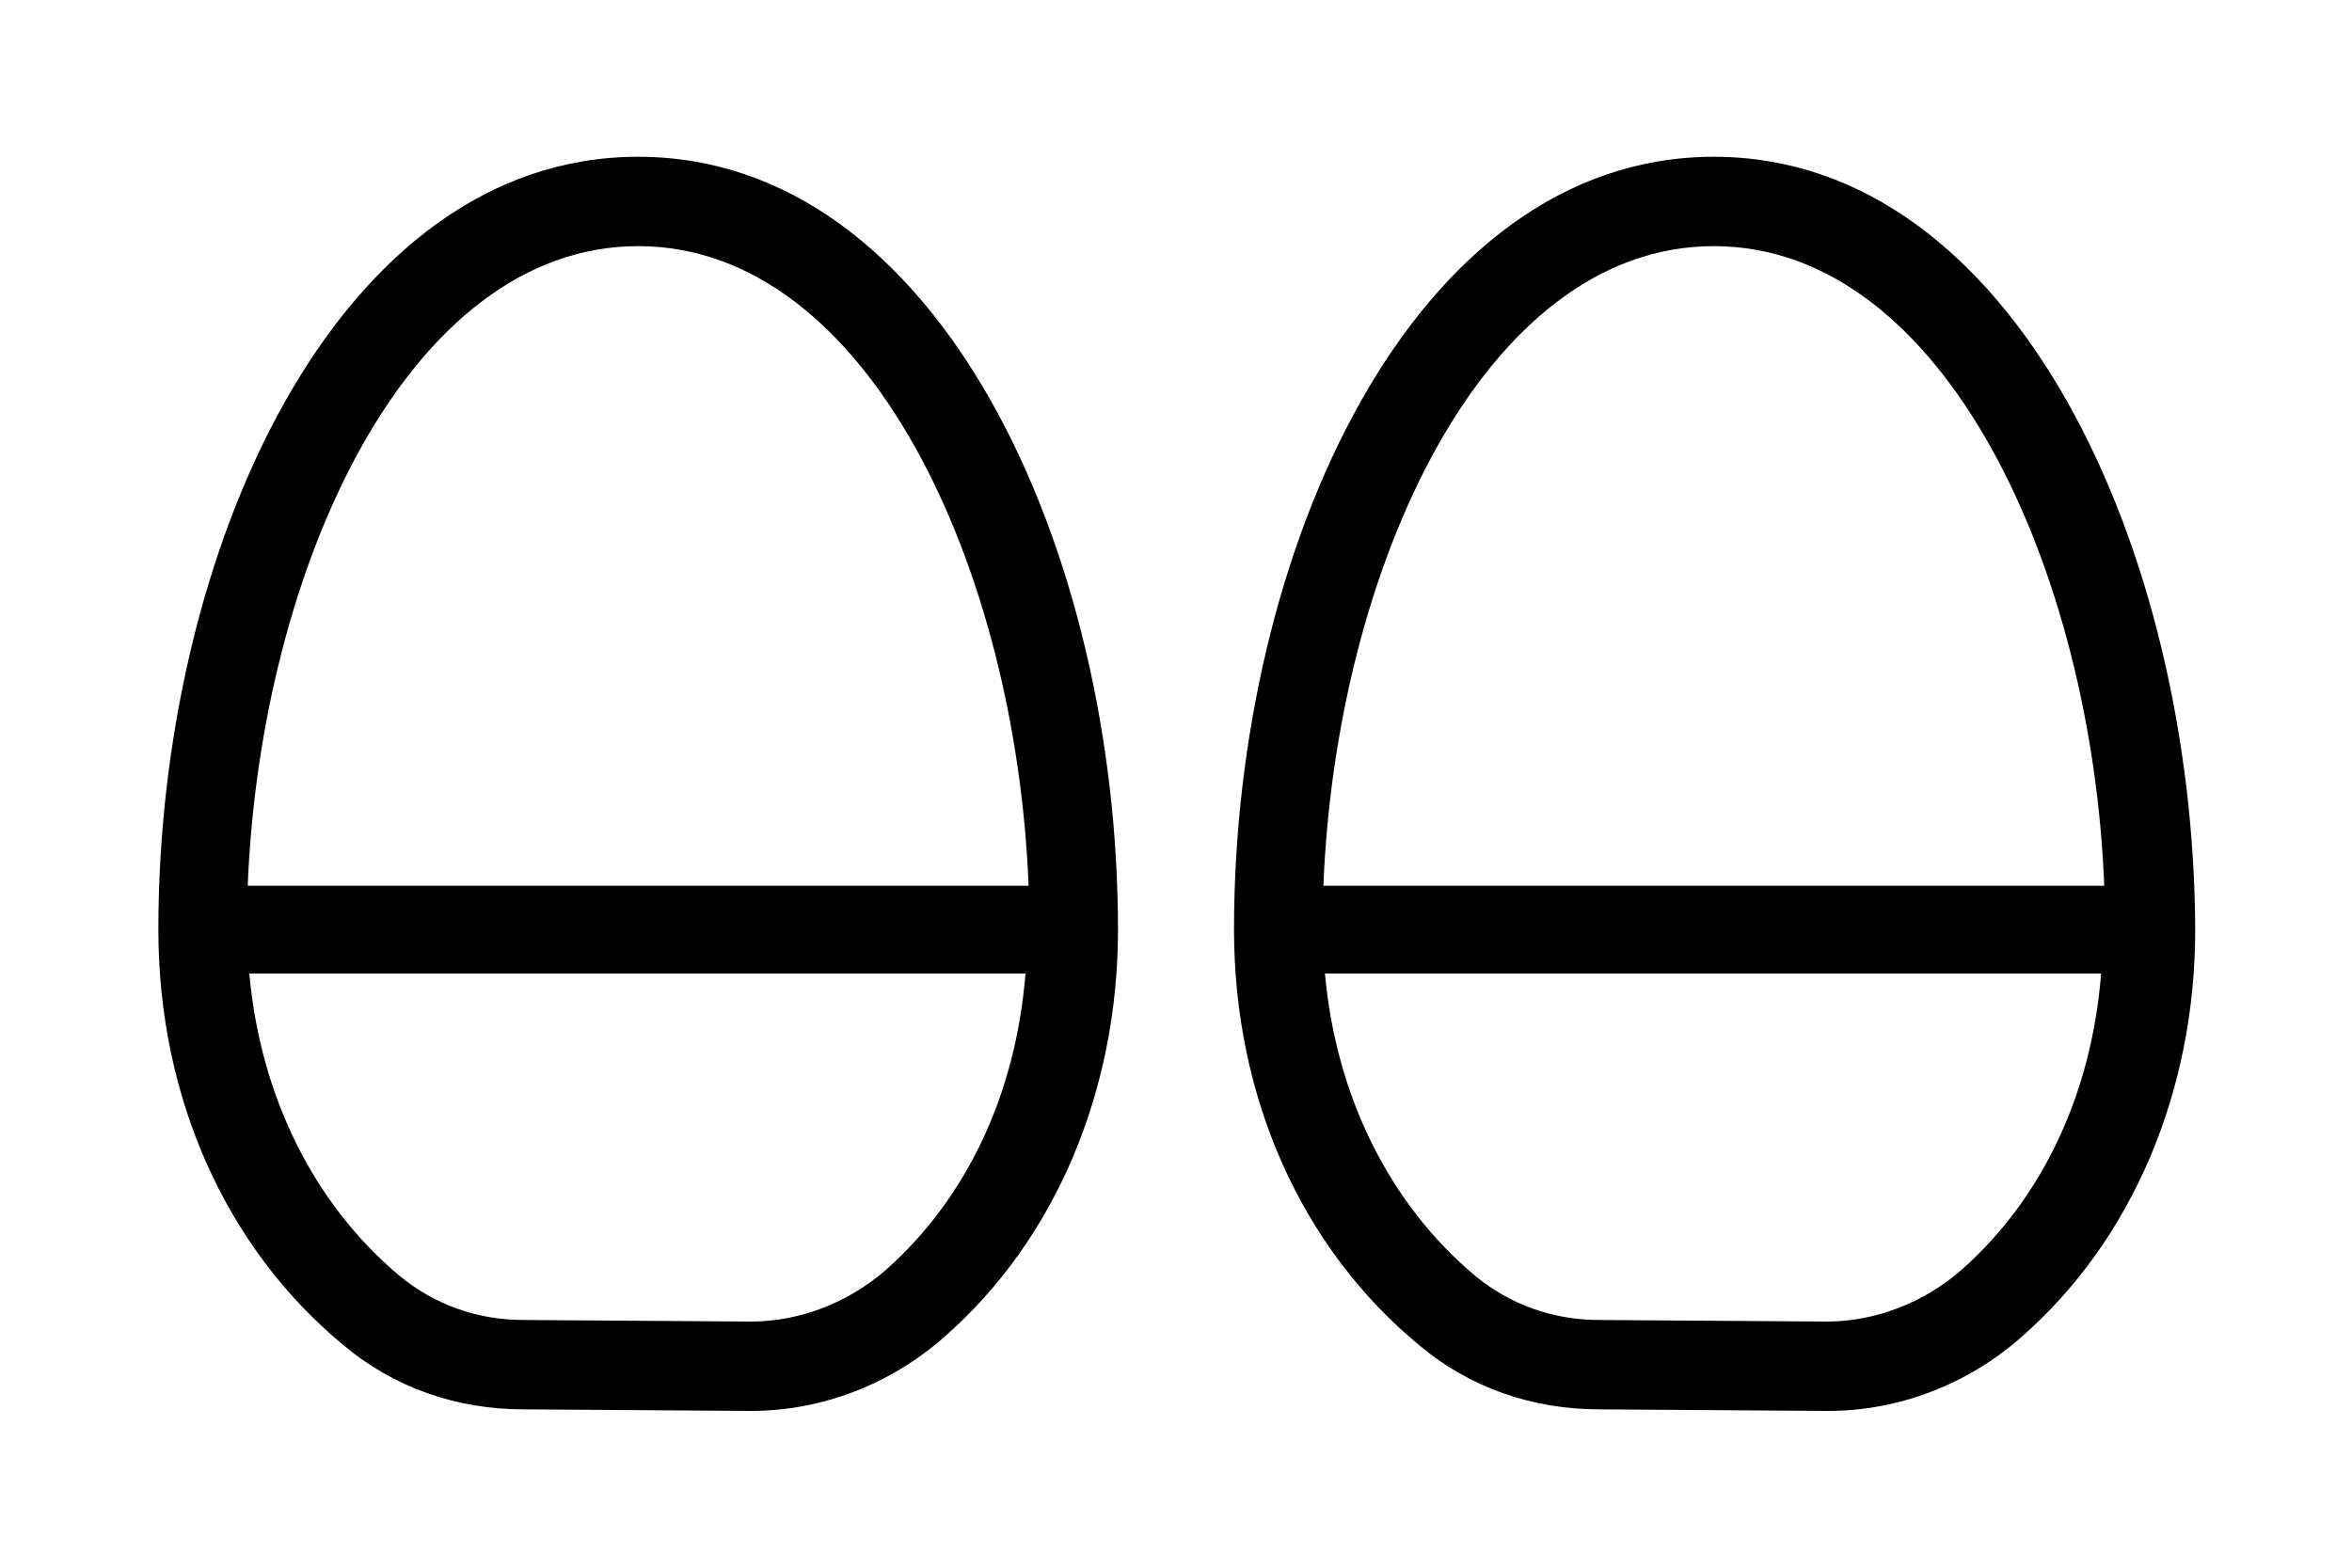 <svg version="1.1" id="Layer_1" xmlns="http://www.w3.org/2000/svg" xmlns:xlink="http://www.w3.org/1999/xlink" x="0px" y="0px" viewBox="0 0 150 100" style="enable-background:new 0 0 150 100;" xml:space="preserve">
<path class="st0" d="M-151.8,65.7c0-0.1,0-0.2-0.1-0.2c-5.1-18.5-14.9-35.4-28.3-49.1c-6-6.1-15.9-6.2-22-0.2
    c-0.1,0.1-0.1,0.1-0.2,0.2c-13.5,13.7-23.2,30.6-28.3,49.1c-2.3,8.3,2.6,16.9,10.9,19.2c0.1,0,0.2,0,0.2,0.1
    c18.6,4.8,38.1,4.8,56.7,0C-154.6,82.5-149.6,74-151.8,65.7 M-165.6,74.1c-16.8,4.4-34.4,4.4-51.2,0c0,0-0.1,0-0.1,0
    c-2.5-0.7-3.9-3.3-3.3-5.8c4.6-16.7,13.4-32,25.6-44.3c0,0,0,0,0.1-0.1c1.8-1.8,4.8-1.8,6.6,0.1c12.2,12.4,21,27.6,25.6,44.3
    c0,0,0,0.1,0,0.1C-161.7,70.9-163.2,73.5-165.6,74.1"/>
<path class="st0" d="M-409.8,12.3c-15.1-3.4-30.8-3.4-45.9,0c-7.2,1.6-12.9,7.3-14.5,14.5c-3.4,15.1-3.4,30.8,0,45.9
    c1.6,7.2,7.3,12.9,14.5,14.5c15.1,3.4,30.8,3.4,45.9,0c7.2-1.6,12.9-7.3,14.5-14.5c3.4-15.1,3.4-30.8,0-45.9
    C-397,19.6-402.6,13.9-409.8,12.3z M-412.3,76.3c-13.5,3.1-27.5,3.1-40.9,0c-3-0.7-5.4-3-6-6c-3.1-13.5-3.1-27.5,0-40.9
    c0.7-3,3-5.4,6-6c13.5-3,27.5-3,40.9,0c3,0.7,5.4,3,6,6c3.1,13.5,3.1,27.5,0,40.9C-406.9,73.2-409.3,75.6-412.3,76.3z"/>
<path class="st0" d="M-317.3,84.8c-19.3,0-35-15.7-35-35c0-19.3,15.7-35,35-35s35,15.7,35,35C-282.3,69.1-298,84.8-317.3,84.8
     M-317.3,24.4c-14,0-25.4,11.4-25.4,25.4c0,14,11.4,25.4,25.4,25.4c14,0,25.4-11.4,25.4-25.4C-291.9,35.8-303.3,24.4-317.3,24.4"/>
<g>
    <path class="st1" d="M238.3,5.8c-21.2,0-33.9,27.7-33.9,54.5c0,11.8,4.7,22.5,13,29.3c3.6,2.9,7.9,4.5,12.7,4.5l16.1,0.1
        c0,0,0,0,0.1,0c5,0,9.8-1.9,13.6-5.2c7.8-6.9,12.3-17.3,12.3-28.7C272.1,33.5,259.4,5.8,238.3,5.8z M238.3,12.1
        c16.3,0,26.6,22.8,27.5,45h-55C211.7,34.9,222,12.1,238.3,12.1z M255.7,84.2c-2.7,2.4-6.1,3.7-9.5,3.7c0,0,0,0,0,0l-16.1-0.1
        c-3.3,0-6.3-1.1-8.7-3.1c-6.1-5.1-9.8-12.7-10.6-21.4h54.7C264.8,71.8,261.5,79.1,255.7,84.2z"/>
</g>
<g>
    <path class="st1" d="M40.7,10c-19.2,0-30.6,25.1-30.6,49.3c0,10.7,4.3,20.3,11.8,26.5c3.2,2.7,7.2,4.1,11.5,4.1L47.8,90
        c0,0,0,0,0.1,0c4.5,0,8.9-1.7,12.3-4.7c7.1-6.2,11.1-15.7,11.1-26C71.3,35.1,59.9,10,40.7,10z M40.7,15.7
        c14.7,0,24.1,20.6,24.9,40.8H15.8C16.6,36.3,26,15.7,40.7,15.7z M56.5,81c-2.4,2.1-5.5,3.3-8.6,3.3c0,0,0,0,0,0l-14.5-0.1
        c-3,0-5.7-1-7.9-2.8c-5.5-4.6-8.9-11.5-9.6-19.3h49.5C64.8,69.7,61.7,76.4,56.5,81z"/>
    <path class="st1" d="M109.3,10c-19.2,0-30.6,25.1-30.6,49.3c0,10.7,4.3,20.3,11.8,26.5c3.2,2.7,7.2,4.1,11.5,4.1l14.5,0.1
        c0,0,0,0,0.1,0c4.5,0,8.9-1.7,12.3-4.7c7.1-6.2,11.1-15.7,11.1-26C139.9,35.1,128.5,10,109.3,10z M109.3,15.7
        c14.7,0,24.1,20.6,24.9,40.8H84.4C85.2,36.3,94.6,15.7,109.3,15.7z M125.1,81c-2.4,2.1-5.5,3.3-8.6,3.3c0,0,0,0,0,0l-14.5-0.1
        c-3,0-5.7-1-7.9-2.8c-5.5-4.6-8.9-11.5-9.6-19.3H134C133.4,69.7,130.3,76.4,125.1,81z"/>
</g>
</svg>